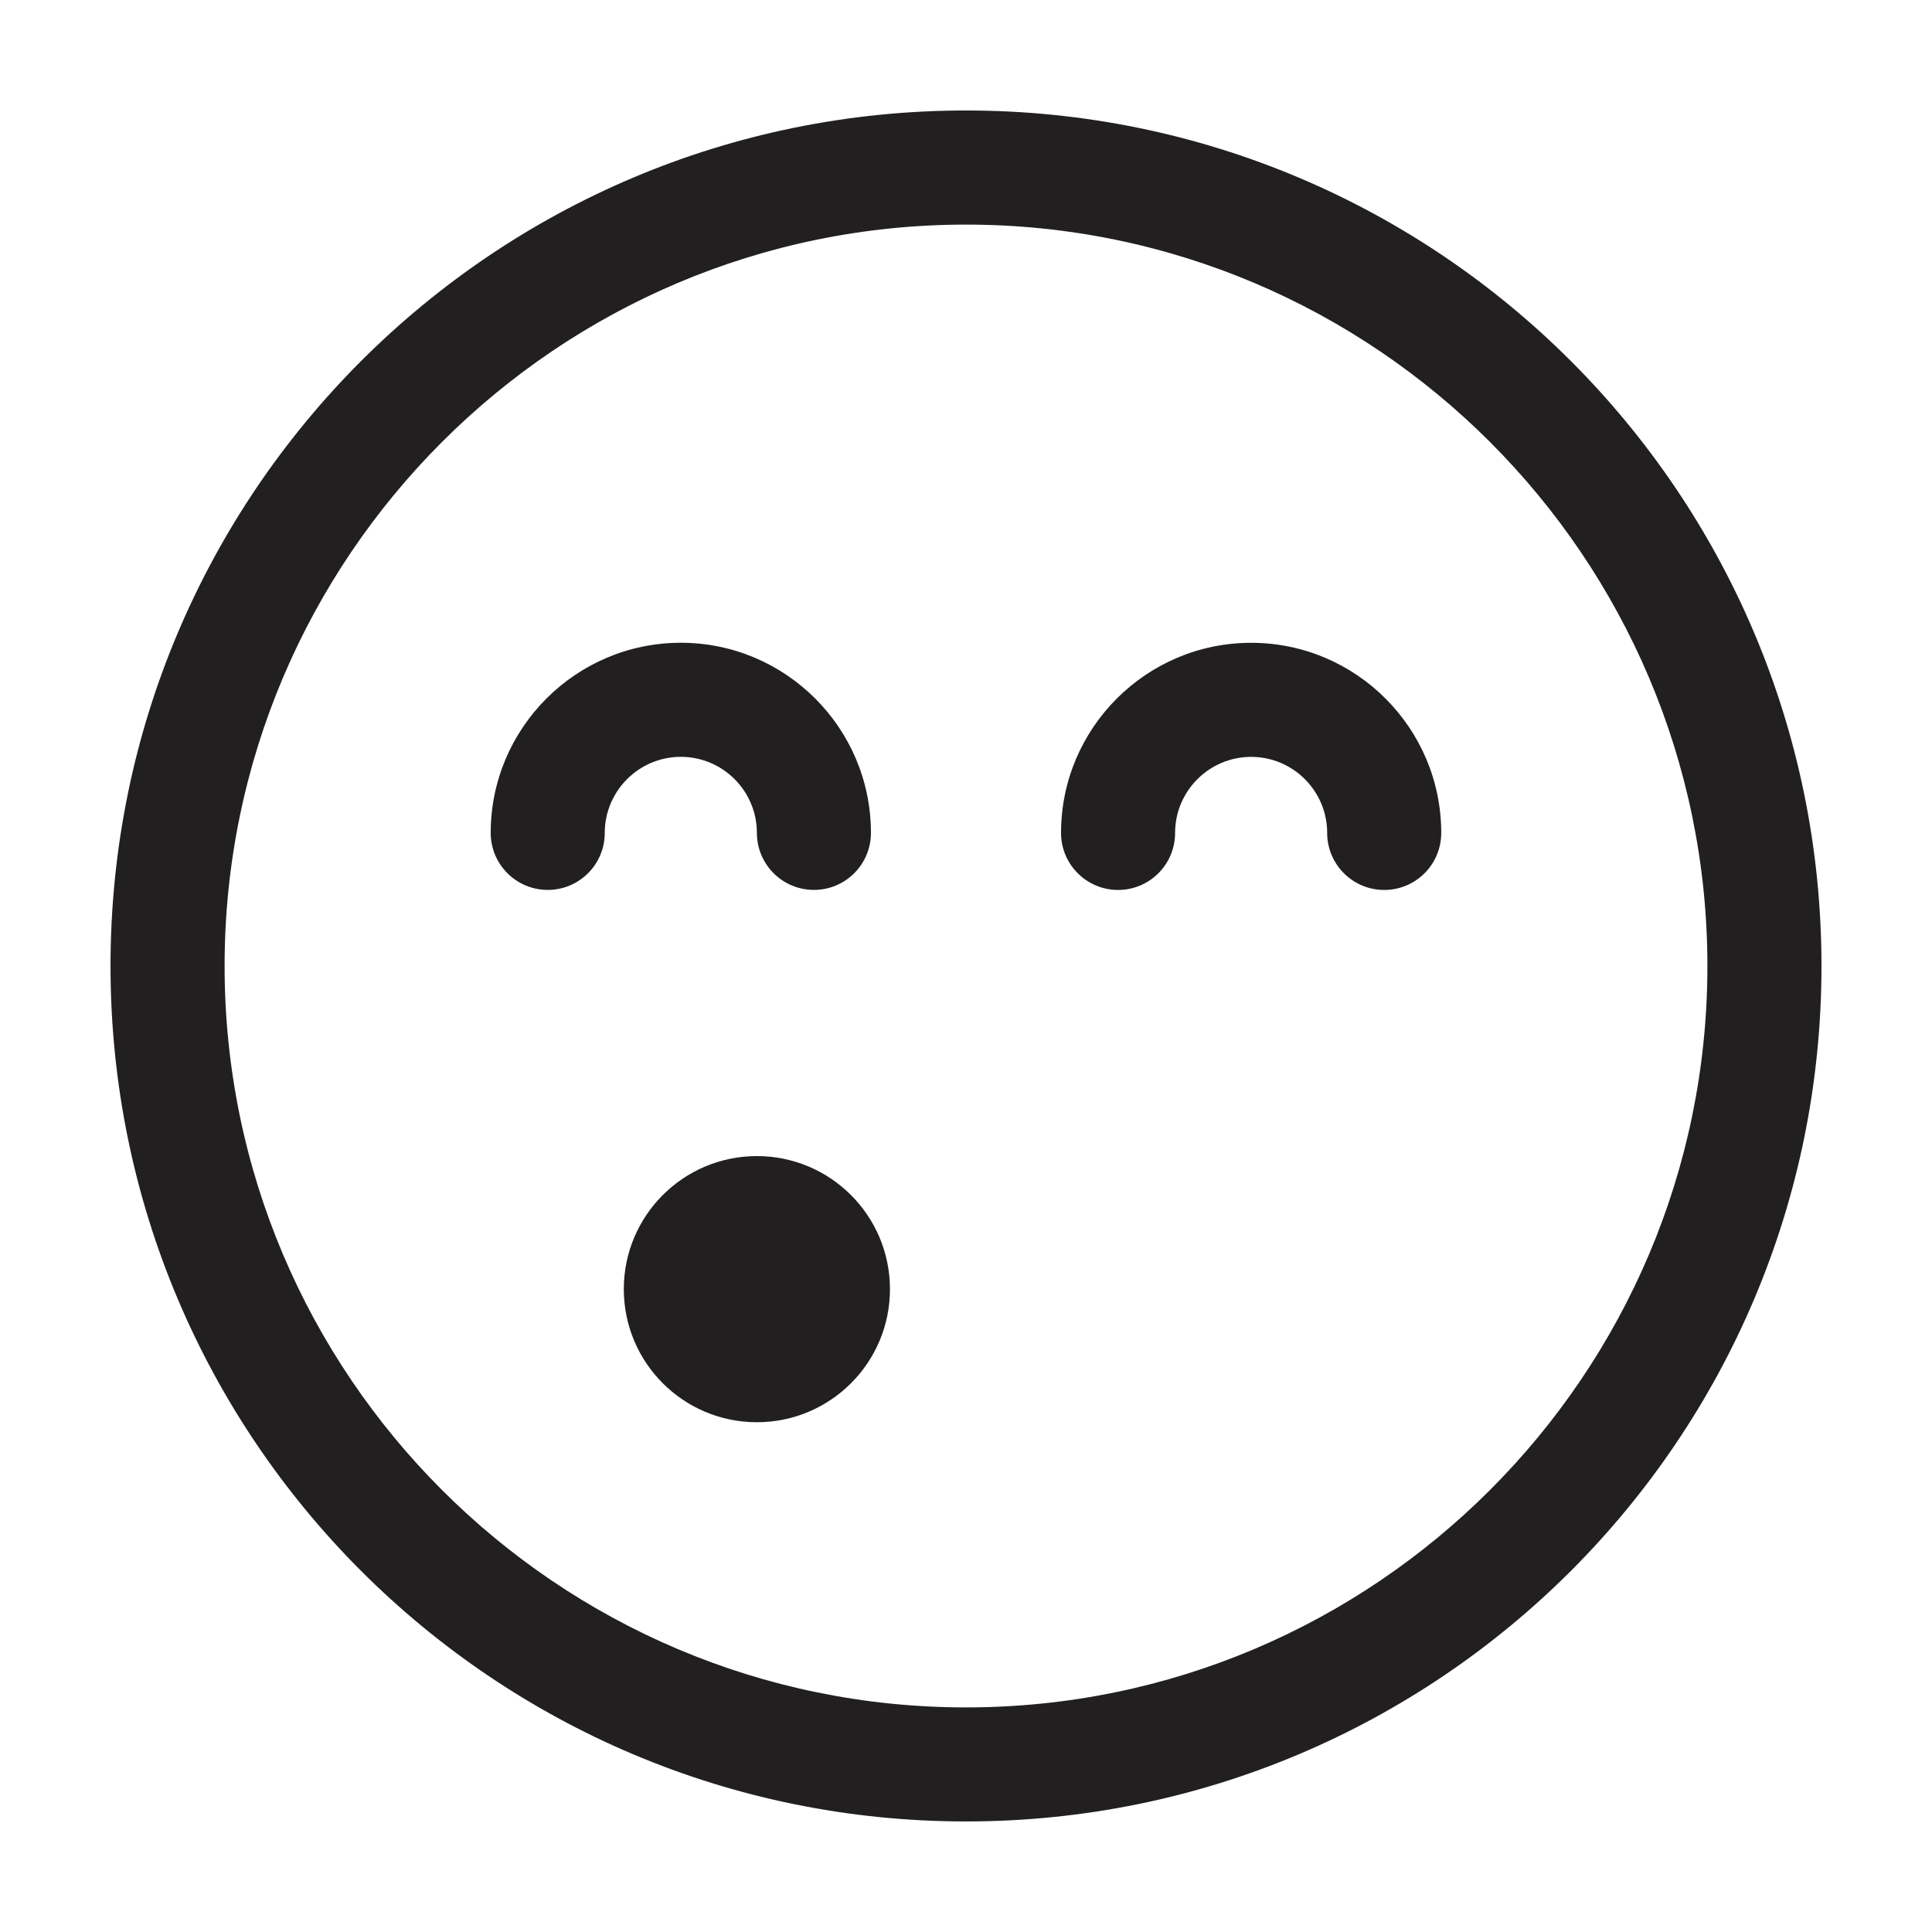 <?xml version="1.0" encoding="UTF-8"?>
<!-- Uploaded to: SVG Repo, www.svgrepo.com, Generator: SVG Repo Mixer Tools -->
<svg width="800px" height="800px" version="1.1" viewBox="144 144 512 512" xmlns="http://www.w3.org/2000/svg">
 <g fill="#221f20">
  <path d="m475.57 314.35c-27.781 0-50.383 22.602-50.383 50.383 0 8.348 6.769 15.113 15.113 15.113 8.348 0 15.113-6.766 15.113-15.113 0-11.113 9.043-20.152 20.152-20.152 11.113 0 20.152 9.039 20.152 20.152 0 8.348 6.769 15.113 15.113 15.113 8.348 0 15.113-6.766 15.113-15.113 0.004-27.785-22.59-50.383-50.375-50.383z"/>
  <path d="m324.43 344.57c11.113 0 20.152 9.039 20.152 20.152 0 8.348 6.769 15.113 15.113 15.113 8.348 0 15.113-6.766 15.113-15.113 0-27.781-22.598-50.383-50.383-50.383-27.781 0-50.383 22.602-50.383 50.383 0 8.348 6.769 15.113 15.113 15.113 8.348 0 15.113-6.766 15.113-15.113 0.008-11.113 9.051-20.152 20.16-20.152z"/>
  <path d="m400 173.28c-125.22 0-226.71 101.5-226.71 226.71 0 125.22 101.5 226.71 226.71 226.71s226.71-101.5 226.71-226.71c-0.004-125.21-101.5-226.71-226.71-226.71zm0 423.2c-108.34 0-196.48-88.141-196.48-196.48s88.141-196.48 196.48-196.48 196.48 88.141 196.48 196.48c0 108.34-88.141 196.48-196.48 196.48z"/>
  <path d="m379.85 485.64c0 19.477-15.789 35.266-35.27 35.266-19.477 0-35.266-15.789-35.266-35.266s15.789-35.266 35.266-35.266c19.48 0 35.27 15.789 35.27 35.266"/>
 </g>
</svg>